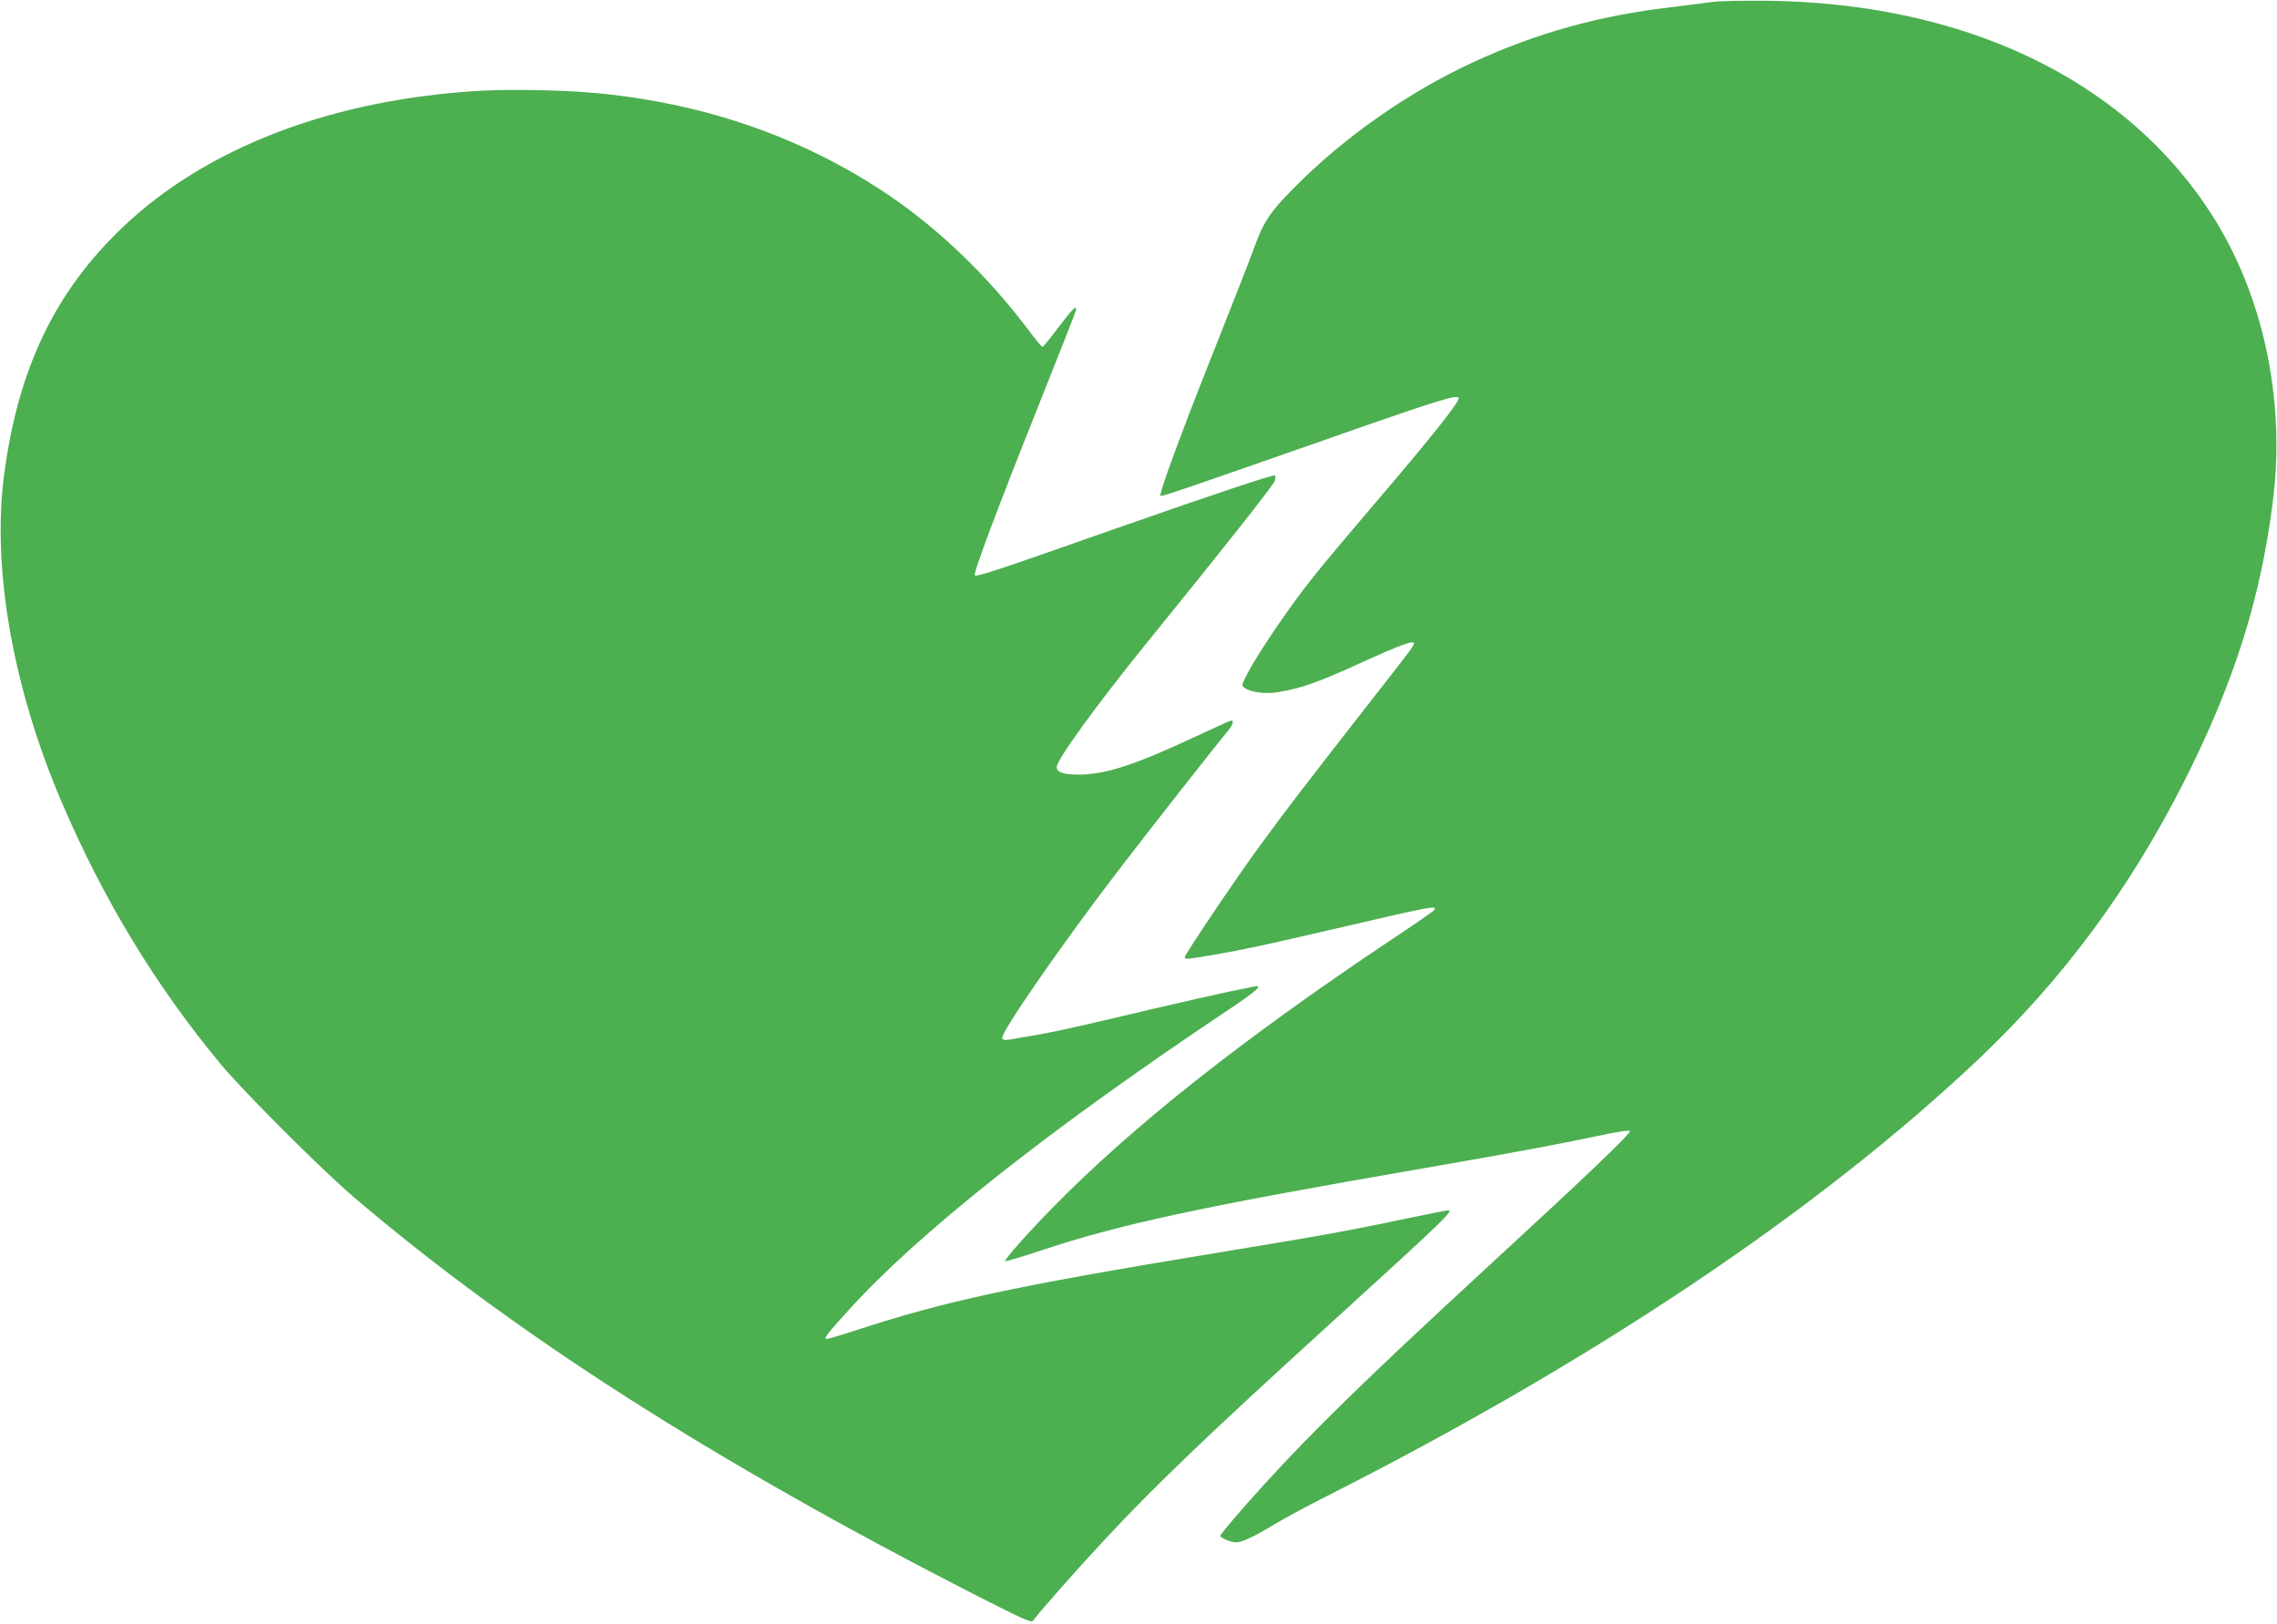 <?xml version="1.0" standalone="no"?>
<!DOCTYPE svg PUBLIC "-//W3C//DTD SVG 20010904//EN"
 "http://www.w3.org/TR/2001/REC-SVG-20010904/DTD/svg10.dtd">
<svg version="1.0" xmlns="http://www.w3.org/2000/svg"
 width="1280pt" height="913pt" viewBox="0 0 1280 913"
 preserveAspectRatio="xMidYMid meet">
<g transform="translate(0,913) scale(0.1,-0.1)"
fill="#4caf50" stroke="none">
<path d="M9625 9119 c-33 -5 -139 -18 -235 -30 -400 -47 -749 -144 -1098 -304
-368 -168 -733 -423 -1017 -710 -136 -137 -172 -191 -227 -343 -21 -59 -103
-267 -180 -462 -224 -561 -358 -925 -344 -928 12 -3 235 74 1011 346 553 194
665 228 665 203 0 -26 -162 -229 -480 -601 -125 -146 -278 -328 -339 -405
-124 -154 -304 -419 -365 -534 -36 -69 -38 -75 -21 -87 35 -26 122 -37 193
-24 134 23 222 54 484 174 186 84 264 114 274 103 9 -9 8 -11 -271 -367 -334
-428 -449 -577 -591 -772 -135 -184 -424 -613 -424 -629 0 -13 12 -12 176 16
162 28 285 55 694 150 524 122 551 127 532 99 -4 -6 -110 -80 -237 -164 -836
-558 -1458 -1049 -1910 -1511 -138 -141 -265 -284 -265 -299 0 -3 91 24 203
61 448 149 900 246 2162 464 450 78 749 133 974 181 100 22 167 32 173 26 10
-10 -222 -232 -842 -803 -627 -578 -936 -879 -1212 -1182 -121 -132 -248 -281
-248 -290 0 -12 59 -37 87 -37 35 0 103 32 220 103 51 31 181 101 290 156
1508 763 2764 1605 3665 2457 475 450 851 958 1158 1565 279 553 429 1026 497
1574 72 570 -56 1164 -348 1615 -488 756 -1390 1186 -2509 1196 -129 1 -262
-2 -295 -7z"/>
<path d="M2705 8620 c-834 -47 -1545 -318 -2018 -770 -379 -362 -586 -794
-664 -1390 -69 -524 49 -1197 323 -1837 234 -548 527 -1031 893 -1473 124
-150 567 -593 746 -746 897 -766 2023 -1487 3516 -2249 252 -128 298 -149 307
-135 21 33 242 284 397 450 282 303 577 586 1235 1185 643 585 720 658 707
671 -2 3 -110 -18 -238 -45 -310 -66 -467 -95 -1084 -196 -1134 -187 -1507
-267 -2023 -436 -85 -28 -156 -48 -159 -46 -9 9 9 32 129 164 392 433 1123
1012 2131 1685 160 107 201 143 149 133 -9 -2 -75 -16 -147 -30 -71 -15 -269
-60 -440 -100 -397 -95 -557 -130 -675 -149 -52 -9 -108 -18 -123 -21 -19 -3
-30 0 -33 10 -11 28 345 541 656 946 152 199 560 719 607 773 32 38 42 66 25
66 -5 0 -94 -40 -198 -89 -340 -159 -506 -214 -654 -215 -90 -1 -130 12 -130
42 0 41 226 352 508 700 432 532 713 888 718 909 4 13 4 26 1 30 -8 7 -341
-104 -897 -299 -662 -233 -780 -272 -790 -262 -10 11 121 361 375 997 107 268
195 492 195 497 0 25 -22 2 -100 -100 -45 -60 -86 -110 -90 -110 -4 0 -39 42
-78 94 -229 305 -506 571 -798 767 -481 322 -1042 515 -1659 568 -167 15 -463
20 -620 11z"/>
</g>
</svg>

